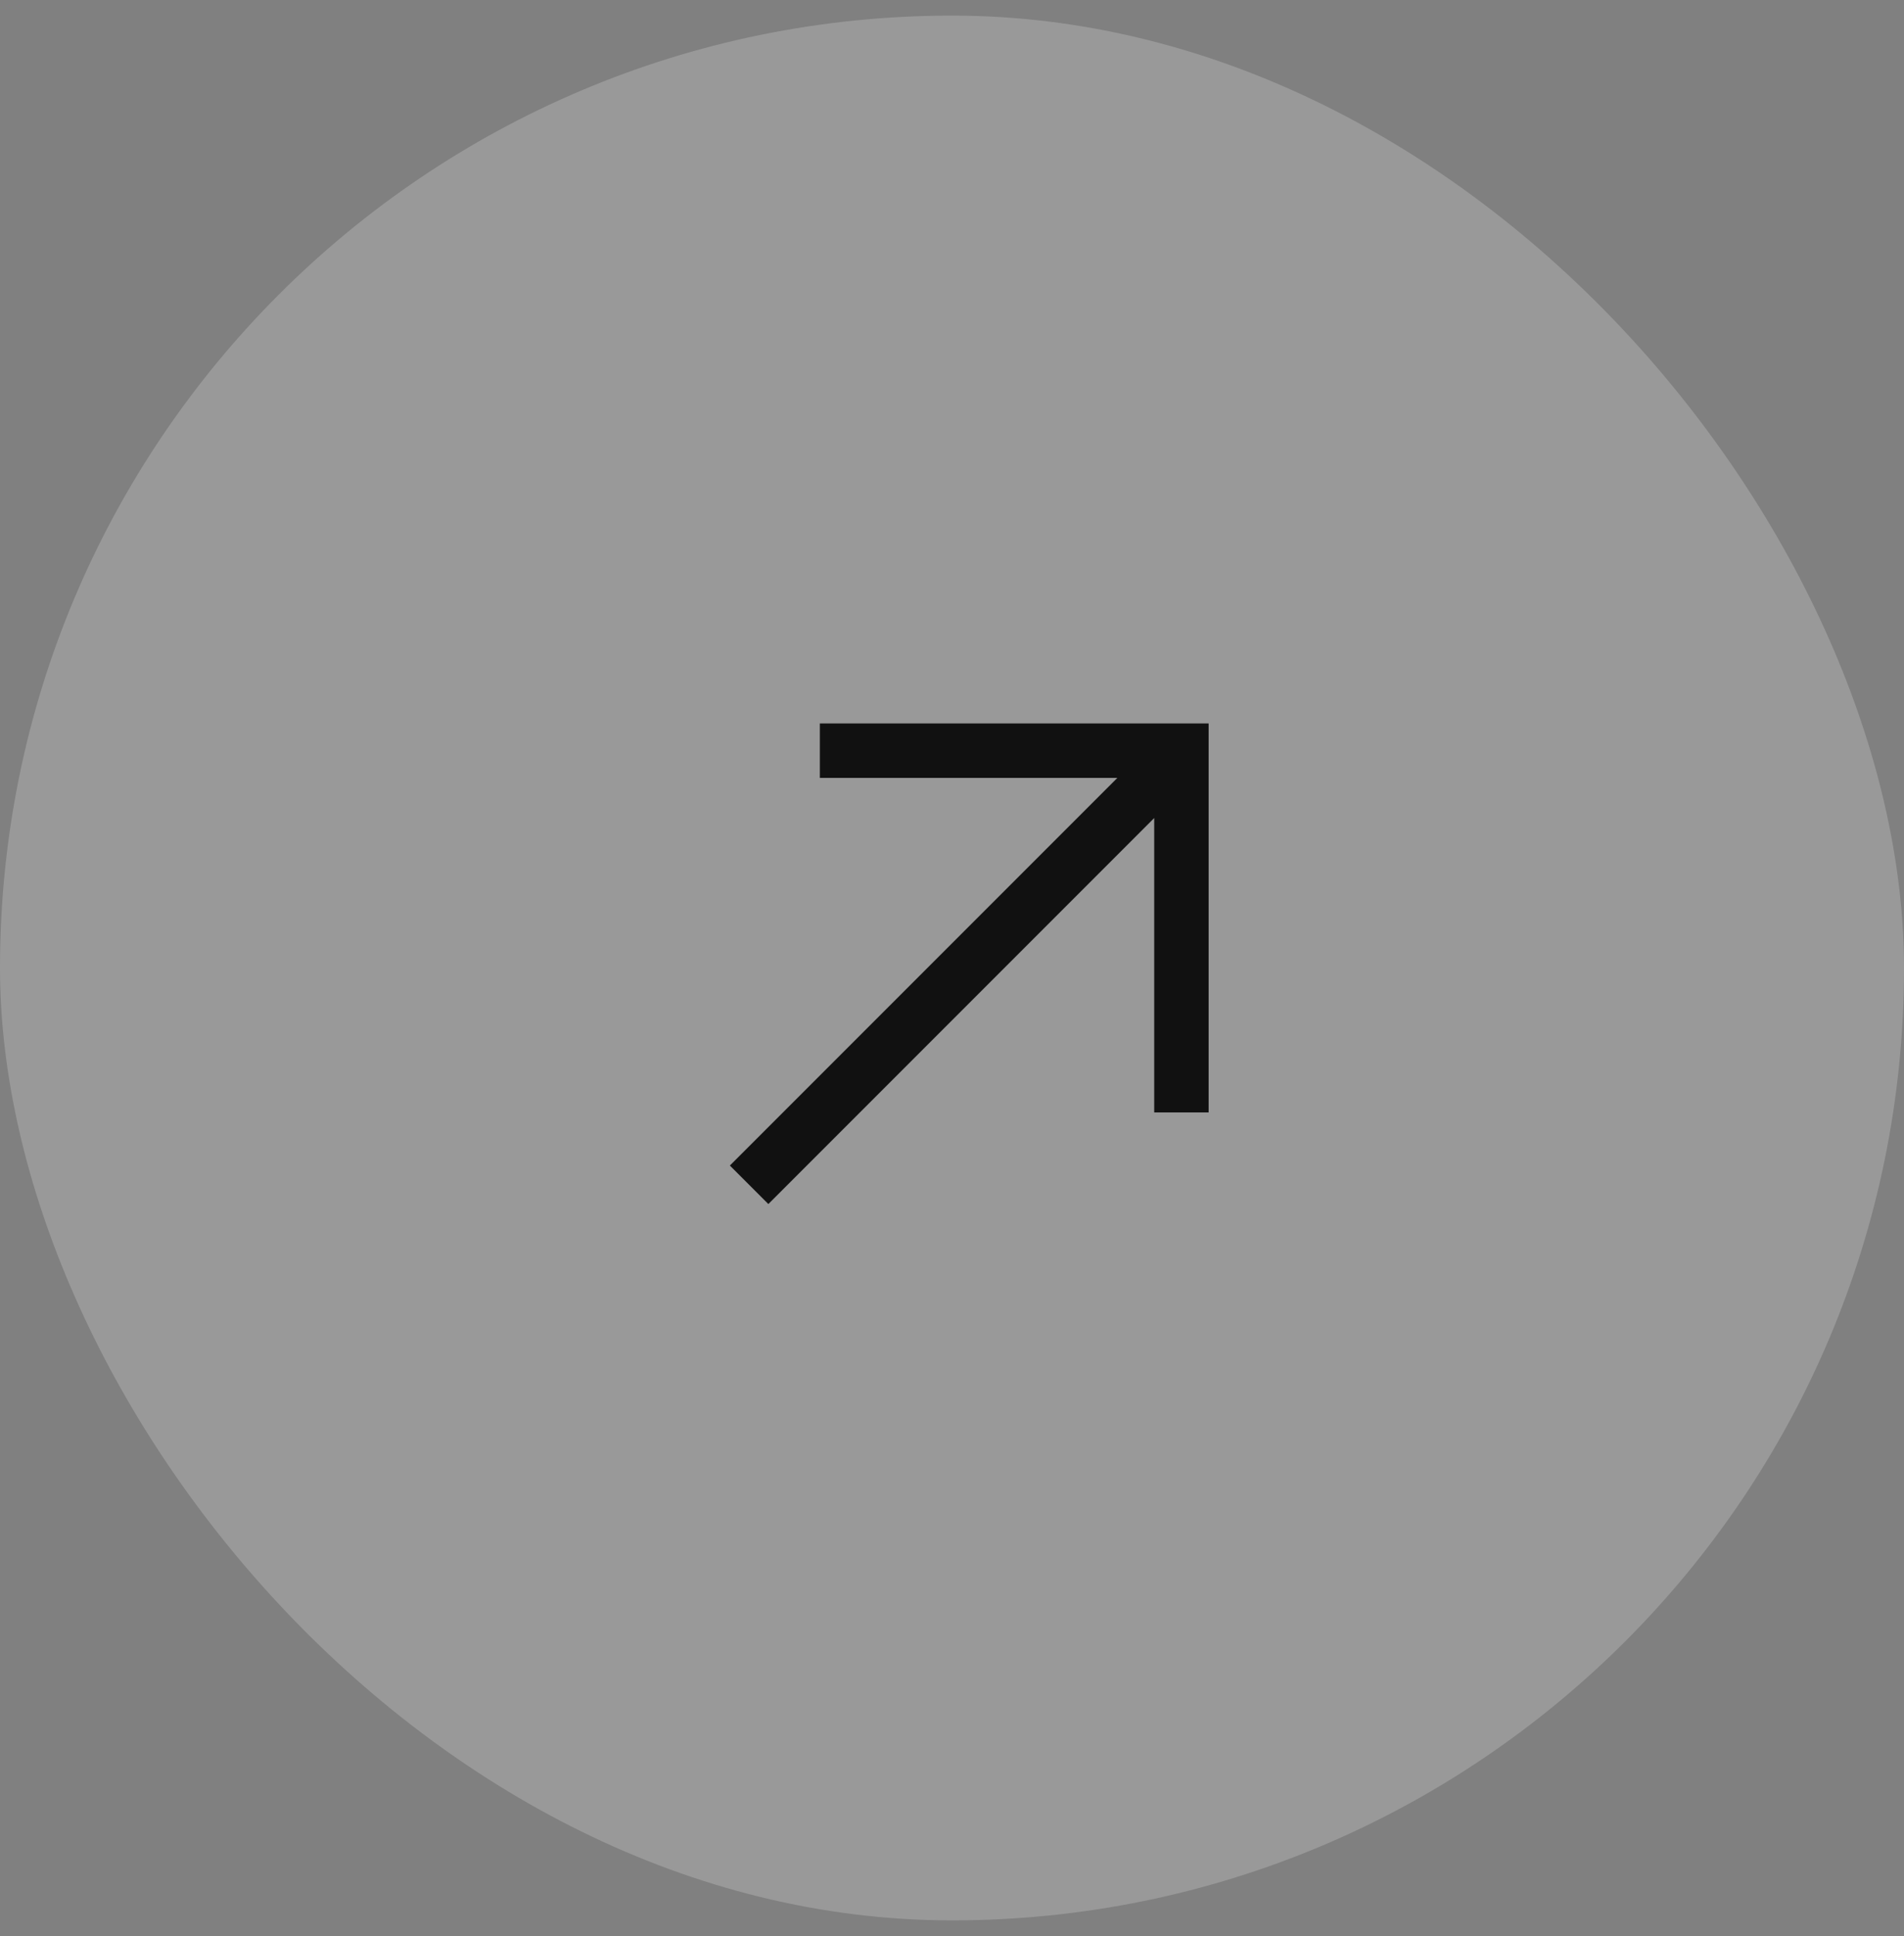 <?xml version="1.0" encoding="UTF-8"?> <svg xmlns="http://www.w3.org/2000/svg" width="61" height="62" viewBox="0 0 61 62" fill="none"><rect x="0" y="0" width="61" height="62" fill="#808080" stroke="none"/> <rect opacity="0.2" y="0.5" width="61" height="61" rx="30.5" fill="white"></rect> <path d="M37.85 35.625V24.041H26.266M37.943 24L24 37.943" stroke="#111111" stroke-width="1.743"></path> </svg> 